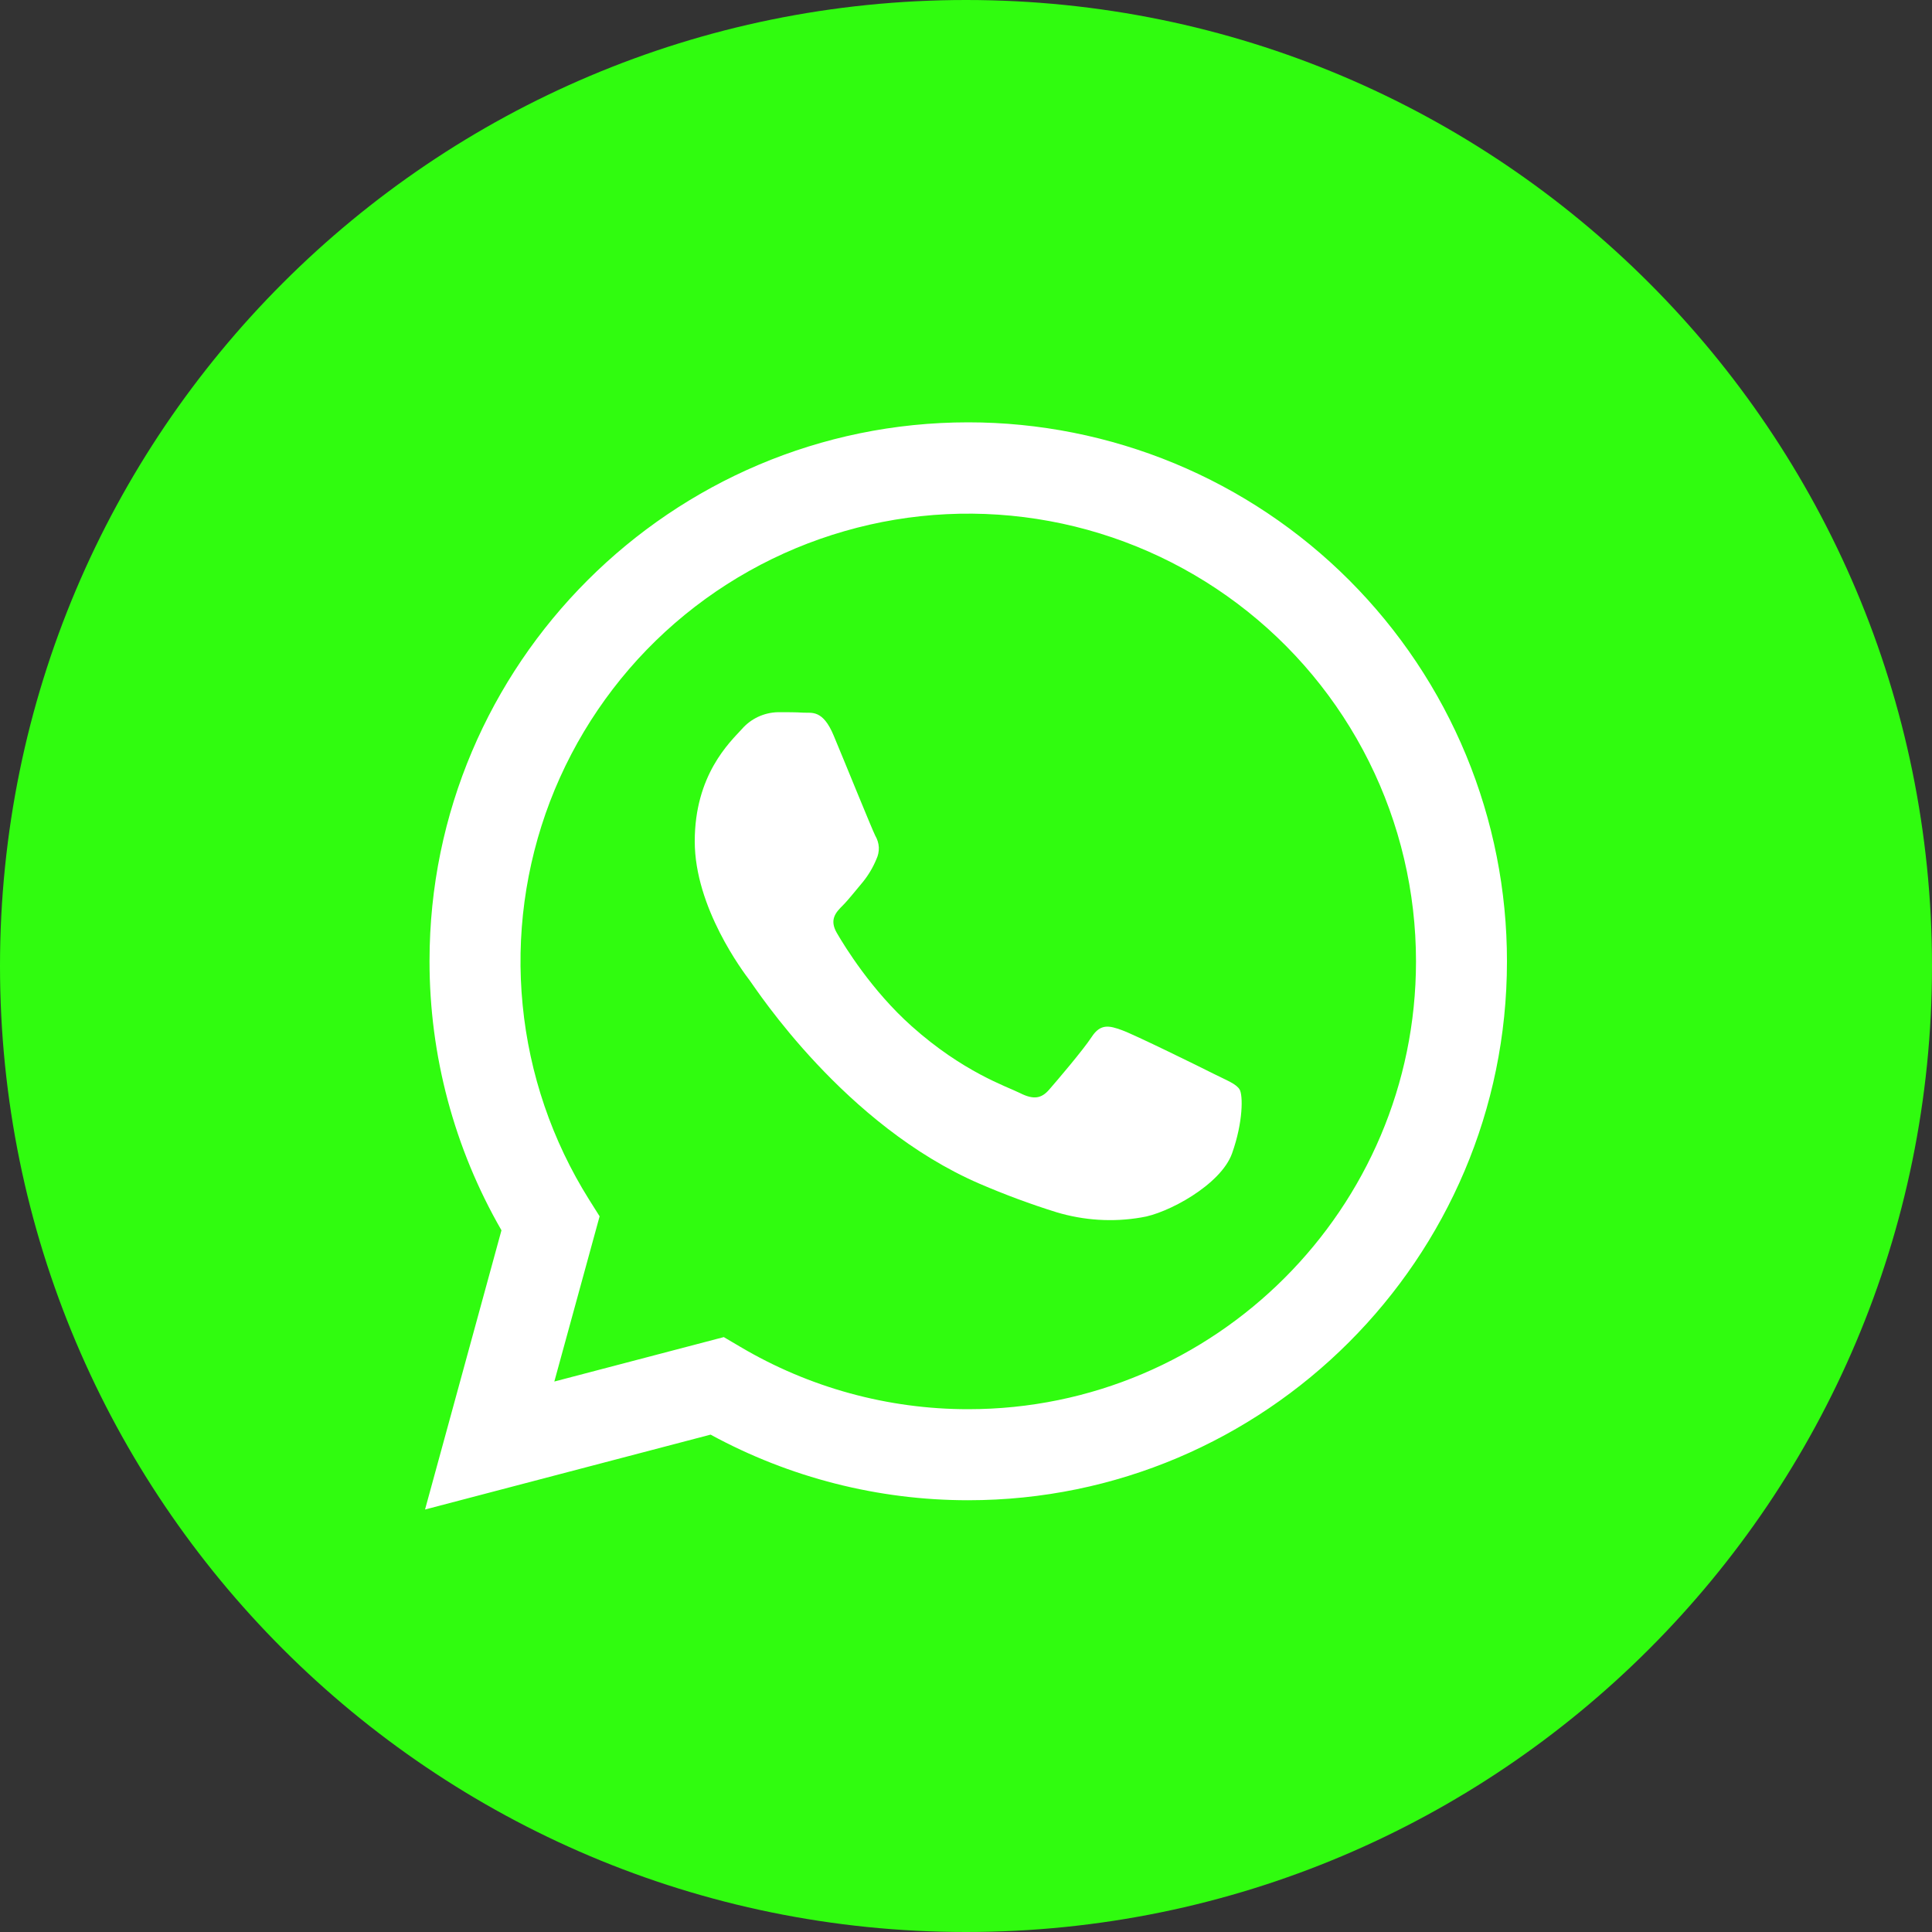<svg width="25" height="25" viewBox="0 0 25 25" fill="none" xmlns="http://www.w3.org/2000/svg">
<rect x="0" y="0" width="25" height="25" fill="#333333" stroke="none"/>
<g clip-path="url(#clip0_560_784)">
<path d="M12.5 25C19.404 25 25 19.404 25 12.5C25 5.596 19.404 0 12.5 0C5.596 0 0 5.596 0 12.5C0 19.404 5.596 25 12.5 25Z" fill="#30FC0F"/>
<path d="M5.5 19.533L6.489 15.92C5.878 14.86 5.557 13.658 5.558 12.435C5.558 8.592 8.687 5.465 12.529 5.465C13.445 5.465 14.352 5.646 15.198 5.996C16.044 6.347 16.813 6.861 17.46 7.509C18.107 8.157 18.621 8.926 18.971 9.772C19.321 10.619 19.501 11.526 19.5 12.442C19.5 16.285 16.371 19.413 12.529 19.413H12.526C11.363 19.413 10.217 19.121 9.195 18.564L5.5 19.533ZM9.366 17.302L9.578 17.427C10.471 17.956 11.489 18.235 12.527 18.235H12.529C15.723 18.235 18.322 15.636 18.323 12.441C18.323 11.543 18.115 10.658 17.714 9.854C17.313 9.051 16.732 8.352 16.014 7.812C15.297 7.272 14.464 6.906 13.582 6.743C12.699 6.58 11.79 6.624 10.928 6.873C10.065 7.121 9.272 7.566 8.61 8.173C7.949 8.78 7.438 9.533 7.117 10.371C6.797 11.21 6.675 12.111 6.763 13.005C6.85 13.898 7.144 14.759 7.621 15.52L7.759 15.739L7.173 17.877L9.366 17.302Z" fill="white"/>
<path fill-rule="evenodd" clip-rule="evenodd" d="M16.041 14.099C15.998 14.026 15.881 13.983 15.707 13.896C15.533 13.808 14.677 13.387 14.517 13.33C14.357 13.272 14.241 13.242 14.127 13.417C14.012 13.592 13.677 13.984 13.575 14.101C13.474 14.217 13.372 14.232 13.198 14.144C13.023 14.057 12.462 13.873 11.797 13.279C11.279 12.817 10.93 12.247 10.829 12.073C10.727 11.898 10.818 11.804 10.905 11.717C10.983 11.639 11.079 11.514 11.166 11.412C11.238 11.323 11.296 11.225 11.34 11.119C11.363 11.071 11.374 11.018 11.372 10.965C11.369 10.911 11.353 10.86 11.326 10.814C11.282 10.727 10.935 9.87 10.789 9.521C10.648 9.179 10.503 9.228 10.398 9.222C10.293 9.215 10.18 9.216 10.064 9.216C9.976 9.218 9.889 9.239 9.809 9.276C9.729 9.314 9.658 9.367 9.6 9.434C9.44 9.608 8.99 10.029 8.99 10.887C8.99 11.744 9.614 12.572 9.702 12.688C9.789 12.805 10.93 14.564 12.677 15.318C13.002 15.458 13.333 15.581 13.67 15.686C14.026 15.793 14.401 15.817 14.767 15.754C15.102 15.706 15.798 15.333 15.943 14.924C16.088 14.516 16.084 14.172 16.041 14.099Z" fill="white"/>
</g>
<defs>
<clipPath id="clip0_560_784">
<rect width="25" height="25" fill="white"/>
</clipPath>
</defs>
</svg>
